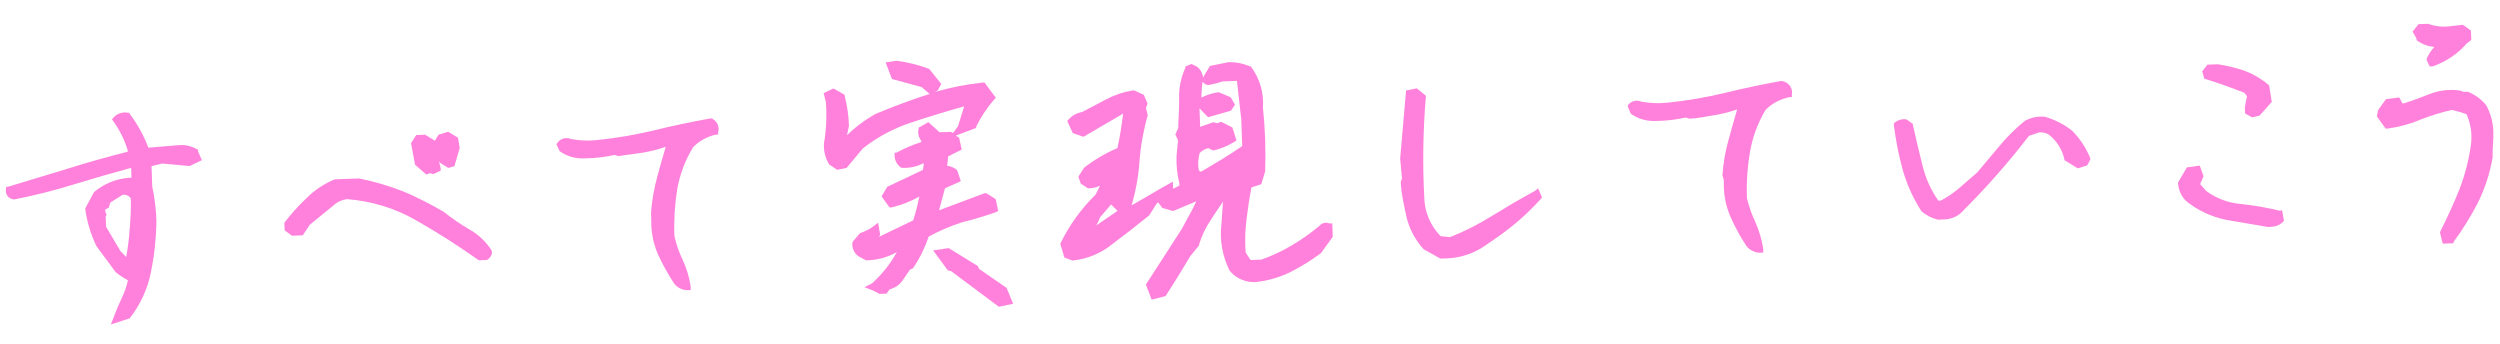 <svg width="421" height="58" viewBox="0 0 421 58" fill="none" xmlns="http://www.w3.org/2000/svg">
<g clip-path="url(#clip0_464:360)">
<path d="M33.401 25.271C32.485 24.674 31.387 24.377 30.273 24.426L24.984 24.868C24.227 22.839 23.169 20.923 21.842 19.178L21.835 18.995L21.642 19.002C21.195 18.899 20.727 18.914 20.288 19.046C19.848 19.178 19.455 19.421 19.151 19.75L18.853 20.09L19.098 20.449C20.184 21.946 21.001 23.604 21.516 25.356L21.522 25.539C18.183 26.39 14.846 27.314 11.59 28.345L1.321 31.457L1.011 31.468L1.022 31.761C0.967 31.972 0.959 32.191 1 32.405C1.041 32.619 1.129 32.822 1.258 33C1.394 33.169 1.567 33.308 1.764 33.409C1.961 33.51 2.178 33.569 2.402 33.584C5.775 32.922 9.107 32.083 12.383 31.07C15.601 30.077 18.821 29.157 21.89 28.316L22.083 28.309L22.14 29.922L21.753 29.936C19.558 30.104 17.479 30.95 15.835 32.345L14.344 35.113C14.635 37.298 15.27 39.429 16.23 41.433L19.481 45.834C20.118 46.352 20.808 46.808 21.542 47.194C21.35 48.099 21.056 48.983 20.666 49.83C20.162 50.912 19.623 52.106 19.093 53.556L18.666 54.635L21.844 53.606C23.658 51.274 24.889 48.583 25.441 45.736C26.005 42.917 26.307 40.057 26.343 37.19C26.283 35.248 26.047 33.317 25.638 31.415L25.518 27.969L27.323 27.539L31.907 27.966L34.003 26.975L33.33 25.457L33.401 25.271ZM17.764 36.572L17.942 36.125L17.73 35.618L17.719 35.288L18.328 34.974L18.569 34.121L20.652 32.8C20.92 32.764 21.193 32.803 21.438 32.912C21.682 33.021 21.888 33.195 22.029 33.413C22.092 35.209 21.964 37.086 21.827 38.705C21.727 40.238 21.534 41.764 21.251 43.277L20.287 42.283L17.859 38.183L17.811 36.827L17.764 36.572Z" fill="#FF81DC"/>
<path d="M71.805 29.399L72.416 29.157L72.964 29.322L74.221 28.727L74.207 28.324C74.129 27.918 74.025 27.517 73.894 27.124C73.953 27.225 74.022 27.32 74.098 27.41L75.484 28.28L76.519 27.986L77.418 24.909L77.126 23.194L75.464 22.188L73.855 22.684L73.232 23.697L71.609 22.689L70.101 22.742L69.219 24.094L69.888 27.741L71.805 29.399Z" fill="#FF81DC"/>
<path d="M79.02 38.617C77.516 37.742 76.084 36.761 74.735 35.683C72.561 34.392 70.296 33.245 67.955 32.25C65.539 31.307 63.038 30.571 60.481 30.051L56.382 30.195C54.581 30.935 52.959 32.016 51.613 33.371C50.254 34.649 49.007 36.031 47.885 37.502L47.93 38.785L49.162 39.696L50.98 39.633L52.195 37.828L56.186 34.569C56.796 33.999 57.586 33.636 58.435 33.536C62.599 33.854 66.622 35.096 70.179 37.164C73.767 39.211 77.244 41.429 80.595 43.81C80.839 43.85 81.09 43.842 81.33 43.785C81.56 43.836 81.801 43.828 82.026 43.76C82.235 43.642 82.415 43.483 82.555 43.295C82.695 43.107 82.792 42.893 82.84 42.667L82.825 42.227C81.892 40.743 80.585 39.502 79.02 38.617Z" fill="#FF81DC"/>
<path d="M119.842 19.94L119.571 19.95C116.377 20.538 113.148 21.202 110.076 21.97C106.937 22.72 103.747 23.261 100.529 23.588C99.067 23.742 97.589 23.682 96.147 23.41C95.755 23.236 95.309 23.204 94.892 23.32C94.475 23.436 94.117 23.692 93.884 24.04L93.699 24.267L94.244 25.459C95.431 26.314 96.899 26.743 98.391 26.672L99.629 26.629C100.927 26.554 102.216 26.374 103.482 26.091L104.109 26.289L108.271 25.703C109.577 25.482 110.861 25.154 112.109 24.725C111.624 26.357 111.141 28.062 110.661 29.841C110.127 31.802 109.782 33.804 109.631 35.823L109.673 37.032C109.629 38.992 110 40.938 110.764 42.757C111.554 44.489 112.48 46.162 113.533 47.762C113.776 48.071 114.083 48.328 114.436 48.518C114.789 48.708 115.181 48.826 115.585 48.865L116.32 48.839L116.296 48.142C116.058 46.613 115.602 45.123 114.941 43.712C114.323 42.424 113.86 41.073 113.561 39.686C113.469 37.042 113.636 34.394 114.059 31.777C114.503 29.317 115.404 26.949 116.719 24.784C117.744 23.747 119.064 23.012 120.518 22.67L120.943 22.655L120.93 22.288C121.073 21.837 121.042 21.353 120.843 20.923C120.643 20.493 120.288 20.144 119.842 19.94Z" fill="#FF81DC"/>
<path d="M167.676 35.741L168.095 35.543L167.677 33.539L166.092 32.53L165.783 32.54L158.138 35.413L159.132 31.708L161.801 30.514L161.194 28.663C160.725 28.256 160.135 27.995 159.503 27.915L159.68 26.33L161.964 25.186L161.506 23.183L160.952 22.836L164.392 21.541L164.384 21.321C165.186 19.693 166.2 18.166 167.401 16.775L167.7 16.471L165.79 13.895L165.442 13.907C162.745 14.202 160.081 14.725 157.481 15.47L157.898 15.235L158.519 14.149L156.494 11.614C154.713 10.936 152.85 10.471 150.947 10.229L149.137 10.512L150.202 13.301L155.207 14.668L156.604 15.867L156.372 15.875C153.423 16.822 150.48 17.916 147.502 19.158C145.711 20.146 144.072 21.364 142.633 22.778L142.965 21.188C142.912 19.501 142.672 17.824 142.248 16.185L142.241 15.965L140.344 14.893L138.707 15.685L139.067 17.14C139.258 19.446 139.157 21.766 138.767 24.051C138.652 25.321 138.954 26.592 139.629 27.691L140.978 28.598L142.555 28.286L145.305 24.997C147.715 23.086 150.472 21.608 153.44 20.639C156.388 19.655 159.376 18.743 162.368 17.905L161.324 21.281L160.473 22.412L160.155 22.203L158.222 22.27L156.342 20.574L154.671 21.514L154.68 21.77C154.603 22.104 154.604 22.45 154.682 22.783C154.761 23.117 154.915 23.429 155.135 23.7L155.142 23.92C153.685 24.387 152.279 24.99 150.946 25.718L150.636 25.729L150.648 26.058C150.63 26.485 150.723 26.909 150.919 27.292C151.115 27.676 151.407 28.008 151.77 28.258C153.021 28.354 154.276 28.106 155.385 27.545L155.579 27.538L155.422 28.608L149.404 31.461L148.453 33.072L149.796 34.934L150.183 34.92C151.805 34.526 153.361 33.915 154.805 33.107C154.547 34.458 154.206 35.794 153.783 37.107L148.032 39.877L148.213 39.504L147.872 37.497L147.08 38.112C146.407 38.613 145.647 38.999 144.835 39.255L143.57 40.73C143.488 41.172 143.532 41.626 143.696 42.046C143.861 42.466 144.14 42.837 144.505 43.12L145.847 43.844C147.672 43.824 149.46 43.344 151.027 42.452C149.956 44.405 148.552 46.178 146.873 47.699L145.579 48.368L146.718 48.805C147.196 48.999 147.657 49.228 148.097 49.491L149.296 49.449L149.813 48.734C150.691 48.499 151.454 47.978 151.969 47.264L153.259 45.383L153.755 45.183C154.875 43.518 155.763 41.722 156.396 39.842C158.169 38.878 160.034 38.075 161.966 37.445C163.898 36.968 165.804 36.4 167.676 35.741Z" fill="#FF81DC"/>
<path d="M164.912 45.307L164.662 44.802L159.755 41.78L157.135 42.165L159.615 45.529L160.161 45.656L168.193 51.652L170.616 51.164L169.515 48.486L164.912 45.307Z" fill="#FF81DC"/>
<path d="M222.202 38.021C220.719 39.268 219.126 40.392 217.44 41.38C215.848 42.314 214.163 43.099 212.411 43.722L210.593 43.785L209.774 42.529C209.627 40.644 209.677 38.749 209.925 36.871C210.136 35.139 210.416 33.184 210.747 31.557L212.393 31.023L213.054 28.871C213.181 25.286 213.055 21.698 212.679 18.13C212.865 15.646 212.135 13.18 210.615 11.155L210.422 11.162C209.302 10.665 208.072 10.431 206.835 10.479L203.759 11.101L202.588 13.05C202.554 12.694 202.445 12.348 202.268 12.033C202.091 11.717 201.848 11.439 201.555 11.214L200.649 10.769L199.619 11.209L199.625 11.392C198.932 12.912 198.568 14.547 198.554 16.201C198.613 17.887 198.477 19.543 198.416 21.124L198.43 21.527L197.927 22.646L198.387 23.621L198.13 26.235C198.065 27.785 198.223 29.336 198.601 30.844L198.615 31.247L197.55 31.798L197.508 30.588L196.672 31.058C194.734 32.117 192.877 33.282 190.56 34.575C191.271 32.161 191.717 29.686 191.89 27.188C192.087 24.554 192.554 21.944 193.283 19.395L192.97 18.194L193.254 17.45L192.621 15.967L190.969 15.218L190.775 15.224C189.19 15.481 187.662 15.993 186.259 16.74L182.228 18.863C181.338 19.016 180.531 19.46 179.948 20.117L179.725 20.382L180.648 22.405L182.451 23.039L189.13 19.136C188.891 21.163 188.573 23.119 188.171 24.932C186.157 25.803 184.269 26.918 182.556 28.248L181.601 29.749L181.99 30.91L183.219 31.711C183.912 31.727 184.6 31.576 185.217 31.274C185.008 31.785 184.767 32.284 184.495 32.768C182.035 35.192 180.025 37.992 178.549 41.05L179.25 43.375L180.623 43.877C183.157 43.61 185.544 42.603 187.454 40.996C189.568 39.417 191.604 37.842 193.524 36.27L194.882 34.13L195.075 34.123L195.726 35.018L197.447 35.509L197.64 35.502L201.457 33.901C200.918 35.094 200.261 36.255 199.606 37.452L199.024 38.537L192.963 47.924L193.942 50.459L196.283 49.864C197.68 47.723 199.109 45.397 200.462 43.111L201.948 41.297L201.941 41.114C202.346 39.806 202.927 38.552 203.67 37.383C204.405 36.257 205.176 35.055 205.951 33.964L205.692 37.643C205.361 40.354 205.832 43.095 207.053 45.56C207.571 46.211 208.251 46.729 209.034 47.067C209.816 47.404 210.676 47.552 211.535 47.496C213.598 47.259 215.598 46.667 217.438 45.748C219.194 44.844 220.867 43.804 222.441 42.637L224.436 39.888L224.357 37.615L223.893 37.632C223.607 37.505 223.284 37.475 222.977 37.546C222.67 37.617 222.397 37.784 222.202 38.021ZM185.248 36.595L187.109 34.438L188.192 35.502L184.599 37.976C184.858 37.535 185.075 37.072 185.248 36.595ZM202.402 13.277C202.408 13.535 202.514 13.782 202.699 13.972C202.883 14.161 203.135 14.28 203.406 14.306L203.638 14.298C204.419 14.152 205.189 13.953 205.941 13.704L208.3 13.621L209.031 20.129L209.187 24.602C208.027 25.401 206.891 26.138 205.779 26.813L202.327 28.878L202.056 28.888L201.85 28.528C201.712 27.607 201.771 26.669 202.025 25.769C202.412 25.369 202.913 25.083 203.468 24.948L204.256 25.324L204.449 25.318C205.668 25.017 206.828 24.53 207.884 23.876L208.224 23.644L207.529 21.466L205.636 20.505L205.025 20.746L204.322 20.587L202.103 21.362C202.066 20.299 202.03 19.273 201.995 18.246L203.441 19.737L207.275 18.649L207.976 17.633L207.235 16.375L205.23 15.527C204.211 15.663 203.225 15.971 202.319 16.436C202.33 15.376 202.422 14.318 202.595 13.27L202.402 13.277Z" fill="#FF81DC"/>
<path d="M258.514 32.128C256.043 33.463 253.615 34.905 251.265 36.346C249.029 37.749 246.659 38.95 244.187 39.933L242.594 39.768C240.873 37.989 239.897 35.675 239.849 33.257C239.55 27.628 239.638 21.985 240.111 16.364L240.102 16.108L238.588 14.876L236.78 15.233L235.787 26.719L236.098 30.085L235.884 30.606C235.956 32.659 236.452 34.66 236.868 36.591C237.349 38.593 238.345 40.45 239.767 41.995L242.571 43.549L243.422 43.52C245.571 43.477 247.668 42.87 249.479 41.767C251.182 40.643 252.922 39.444 254.618 38.1C256.353 36.698 257.97 35.169 259.453 33.527L259.676 33.262L259.003 31.707L258.514 32.128Z" fill="#FF81DC"/>
<path d="M300.117 13.645L299.846 13.655C296.614 14.245 293.423 14.906 290.352 15.674C287.199 16.425 283.996 16.966 280.766 17.294C279.303 17.445 277.826 17.385 276.384 17.116C275.991 16.942 275.545 16.91 275.128 17.026C274.712 17.142 274.353 17.398 274.121 17.746L274.129 17.966L274.635 19.16C275.825 20.009 277.291 20.438 278.782 20.373L280.02 20.33C281.317 20.251 282.606 20.071 283.874 19.791L284.5 19.99C285.931 19.94 287.313 19.598 288.7 19.402C290.007 19.181 291.291 18.854 292.539 18.424C292.054 20.056 291.571 21.761 291.091 23.54C290.539 25.497 290.193 27.501 290.061 29.522L290.281 30.285L290.296 30.725C290.235 32.686 290.607 34.635 291.387 36.449C292.147 38.188 293.061 39.863 294.118 41.456C294.365 41.76 294.674 42.014 295.026 42.203C295.378 42.392 295.767 42.513 296.17 42.559L296.943 42.532L296.919 41.835C296.676 40.311 296.234 38.822 295.602 37.403C294.99 36.11 294.515 34.762 294.184 33.379C294.086 30.733 294.266 28.083 294.721 25.469C295.152 23.011 296.039 20.643 297.343 18.477C298.429 17.399 299.835 16.658 301.373 16.354L301.76 16.34L301.747 15.974C301.857 15.459 301.747 14.925 301.442 14.488C301.136 14.051 300.659 13.748 300.117 13.645Z" fill="#FF81DC"/>
<path d="M348.97 22.033C347.618 20.954 346.049 20.148 344.357 19.661C343.197 19.551 342.028 19.784 341.011 20.328C339.432 21.611 337.99 23.039 336.706 24.59C335.443 26.102 334.203 27.577 332.988 29.014L329.869 31.729C328.934 32.523 327.906 33.211 326.804 33.781L326.417 33.794C325.17 32.012 324.274 30.029 323.773 27.941C323.191 25.686 322.645 23.356 322.14 21.098L322.133 20.878L321.06 20.108C320.67 20.041 320.268 20.07 319.893 20.193C319.518 20.315 319.181 20.526 318.916 20.806L318.925 21.063C319.245 23.62 319.747 26.153 320.429 28.645C321.122 31.089 322.182 33.425 323.575 35.582C324.361 36.256 325.308 36.74 326.335 36.991L327.302 36.957C328.322 36.941 329.307 36.595 330.095 35.978C334.265 31.863 338.136 27.485 341.681 22.874L343.403 22.3C343.981 22.248 344.559 22.383 345.043 22.684C346.355 23.726 347.263 25.153 347.624 26.741L347.632 26.961L349.888 28.35L351.497 27.854L352.004 26.845L351.996 26.625C351.31 24.922 350.282 23.363 348.97 22.033Z" fill="#FF81DC"/>
<path d="M371.201 13.255C373.51 13.945 375.786 14.783 377.945 15.625L378.391 16.197L378.031 18.081L378.066 19.108L379.251 19.764L380.519 19.463L382.568 17.152L382.122 14.378C380.962 13.367 379.623 12.556 378.166 11.984C376.661 11.455 375.104 11.067 373.518 10.825L371.738 10.887L370.848 12.019L371.201 13.255Z" fill="#FF81DC"/>
<path d="M383.944 35.493C381.73 34.954 379.478 34.567 377.204 34.333C375.124 34.133 373.15 33.375 371.513 32.146L370.505 31.007L371.077 29.666L370.435 27.89L368.276 28.185L366.778 30.733C366.814 31.874 367.278 32.964 368.085 33.808C370.025 35.396 372.352 36.5 374.858 37.021L381.831 38.209C382.089 38.236 382.35 38.227 382.605 38.182C383.301 38.152 383.958 37.866 384.436 37.384L384.622 37.157L384.288 35.37L383.944 35.493Z" fill="#FF81DC"/>
<path d="M406.95 6.758C407.801 7.412 408.84 7.81 409.933 7.902C409.401 8.5 408.968 9.171 408.647 9.892L408.654 10.112L409.157 11.195L409.66 11.178C411.892 10.41 413.866 9.086 415.373 7.345L416.165 6.73L416.11 5.153L414.759 4.173L412.406 4.439C411.219 4.57 410.017 4.423 408.906 4.01L407.282 4.067L406.28 5.313L406.941 6.501L406.95 6.758Z" fill="#FF81DC"/>
<path d="M418.679 17.726C417.871 16.726 416.803 15.942 415.579 15.449L414.921 15.472L414.216 15.24C412.481 14.996 410.706 15.21 409.087 15.859C407.674 16.422 406.26 16.949 404.804 17.403L404.572 17.412L404.034 16.402L401.798 16.701L400.468 18.546L400.273 19.617L401.739 21.658L402.126 21.644C404.03 21.381 405.889 20.872 407.649 20.13C409.348 19.454 411.104 18.914 412.898 18.515C413.738 18.694 414.563 18.936 415.363 19.237C416.072 20.824 416.333 22.561 416.12 24.276C415.772 26.893 415.108 29.466 414.141 31.942C413.18 34.362 412.063 36.75 410.905 39.066L410.911 39.249L411.361 41.032L413.178 40.968L413.171 40.748C414.723 38.654 416.096 36.446 417.277 34.145C418.476 31.717 419.312 29.143 419.76 26.497C419.708 25.031 419.929 23.592 419.882 22.236C419.851 20.664 419.439 19.121 418.679 17.726Z" fill="#FF81DC"/>
</g>
<defs>
<clipPath id="clip0_464:360">
<rect width="419" height="42" fill="white" transform="translate(0.392 15.486) rotate(-2)"/>
</clipPath>
</defs>
</svg>

